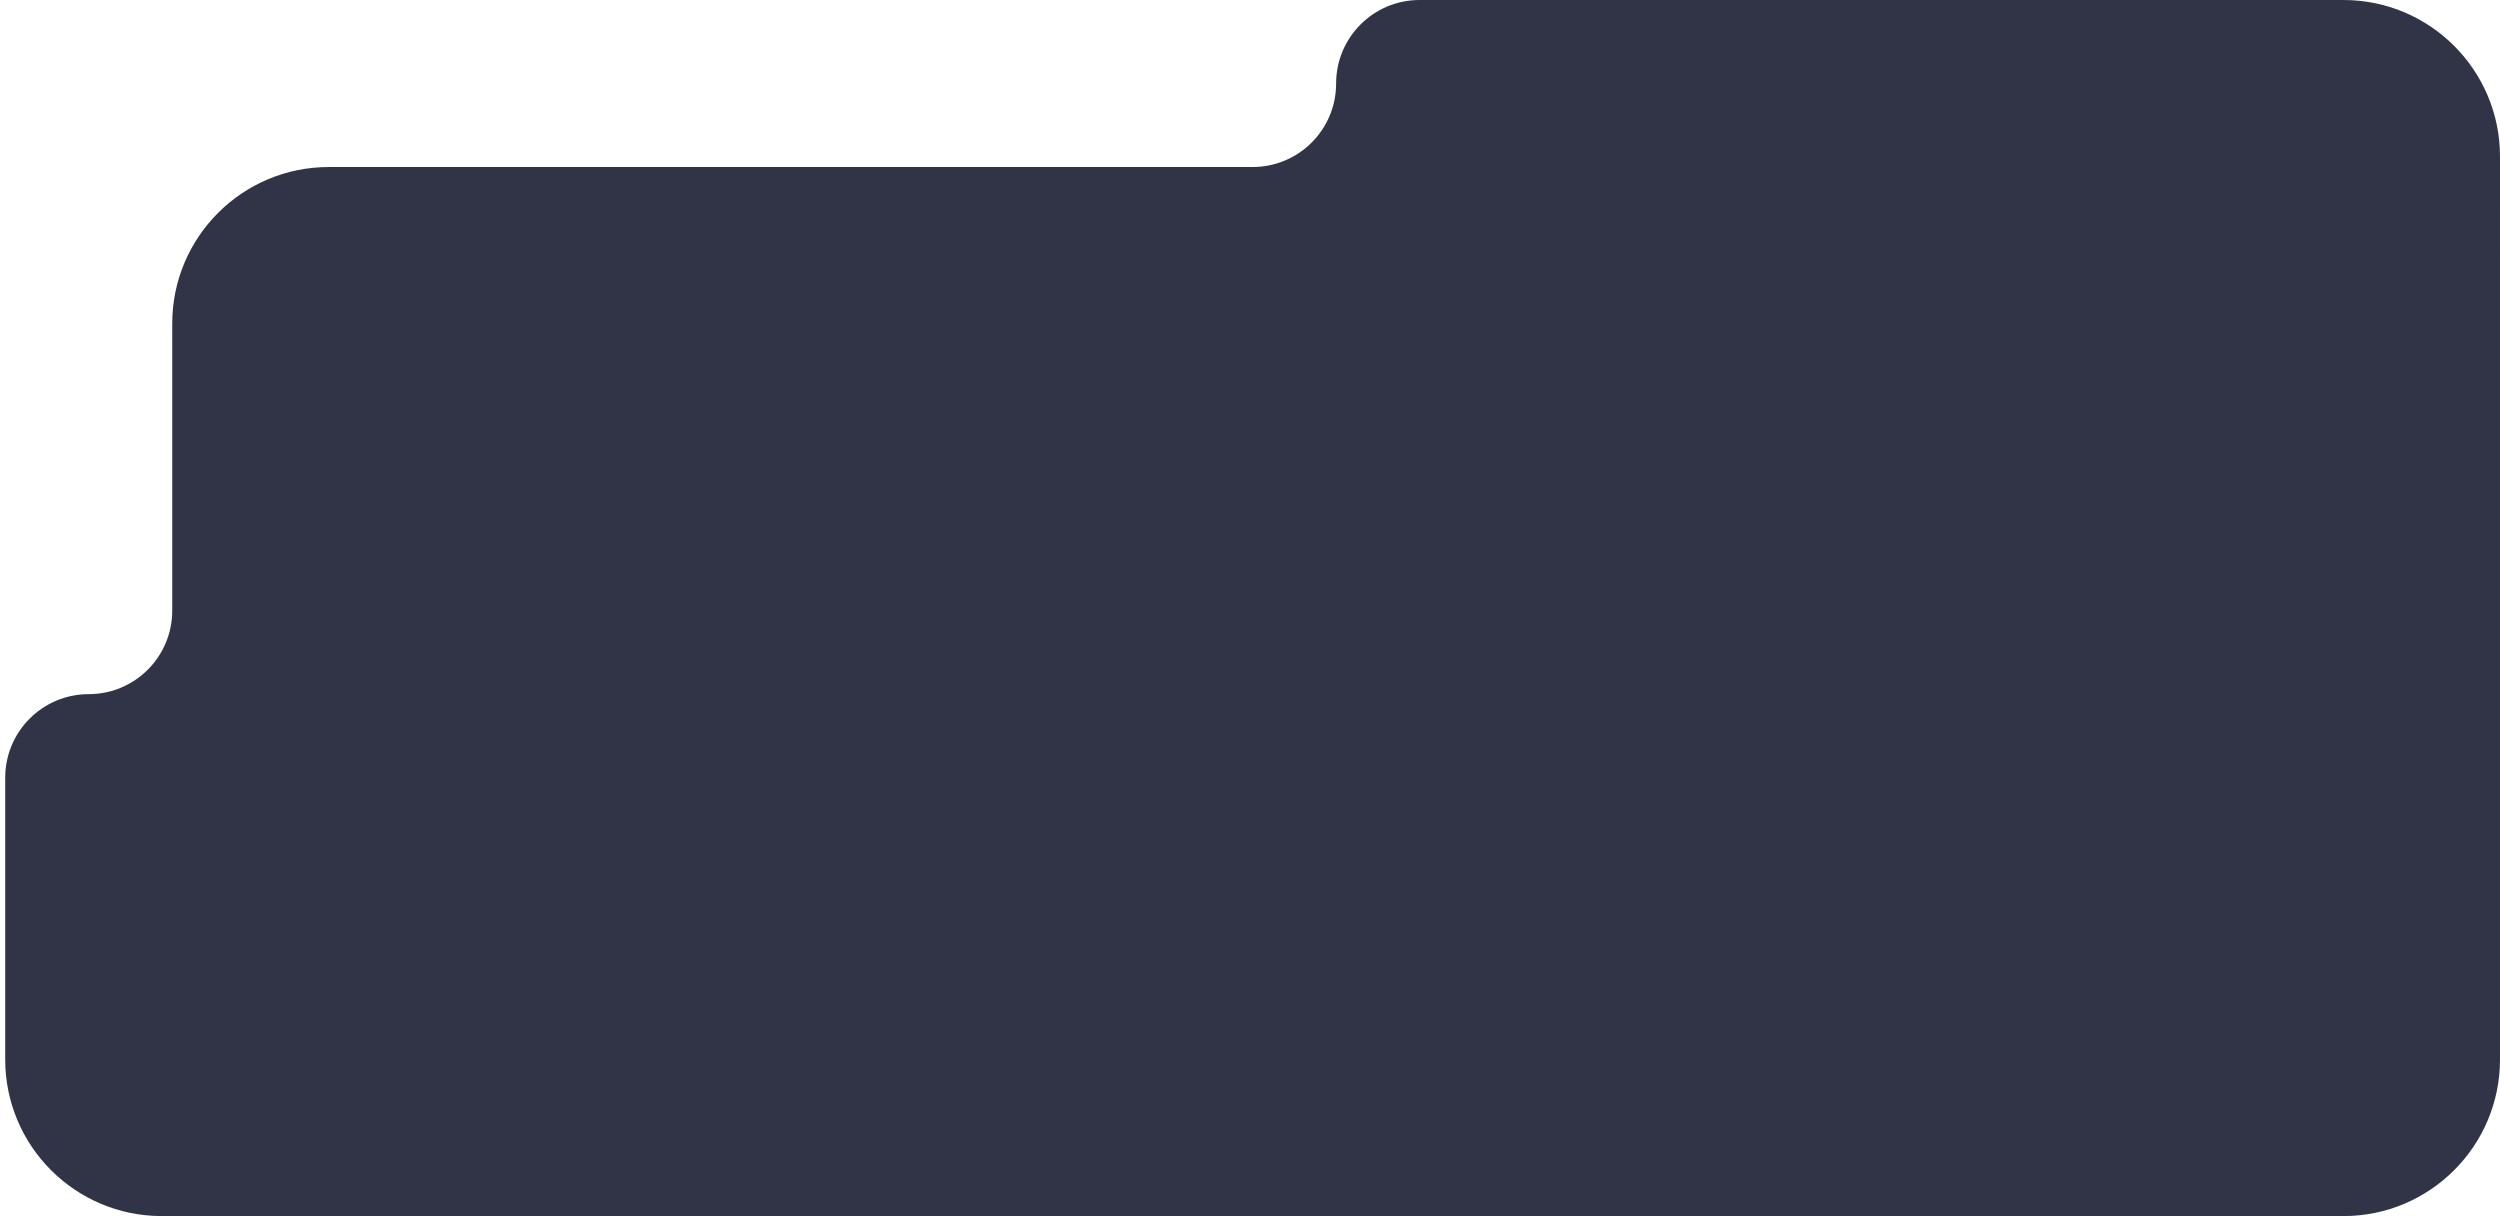 <?xml version="1.0" encoding="UTF-8"?> <svg xmlns="http://www.w3.org/2000/svg" width="479" height="233" viewBox="0 0 479 233" fill="none"> <path d="M478.999 203C478.999 219.569 465.568 233 448.999 233L30.999 233C14.43 233 0.999 219.569 0.999 203L0.999 149C0.999 140.164 8.162 133 16.999 133C25.835 133 32.999 125.837 32.999 117L33 62C33 45.431 46.431 32 63 32L240 32C248.837 32 256 24.837 256 16C256 7.163 263.163 3.41278e-05 272 3.33553e-05L449 1.78815e-05C465.569 1.6433e-05 479 13.431 479 30L479 32L478.999 203Z" fill="#303446"></path> </svg> 